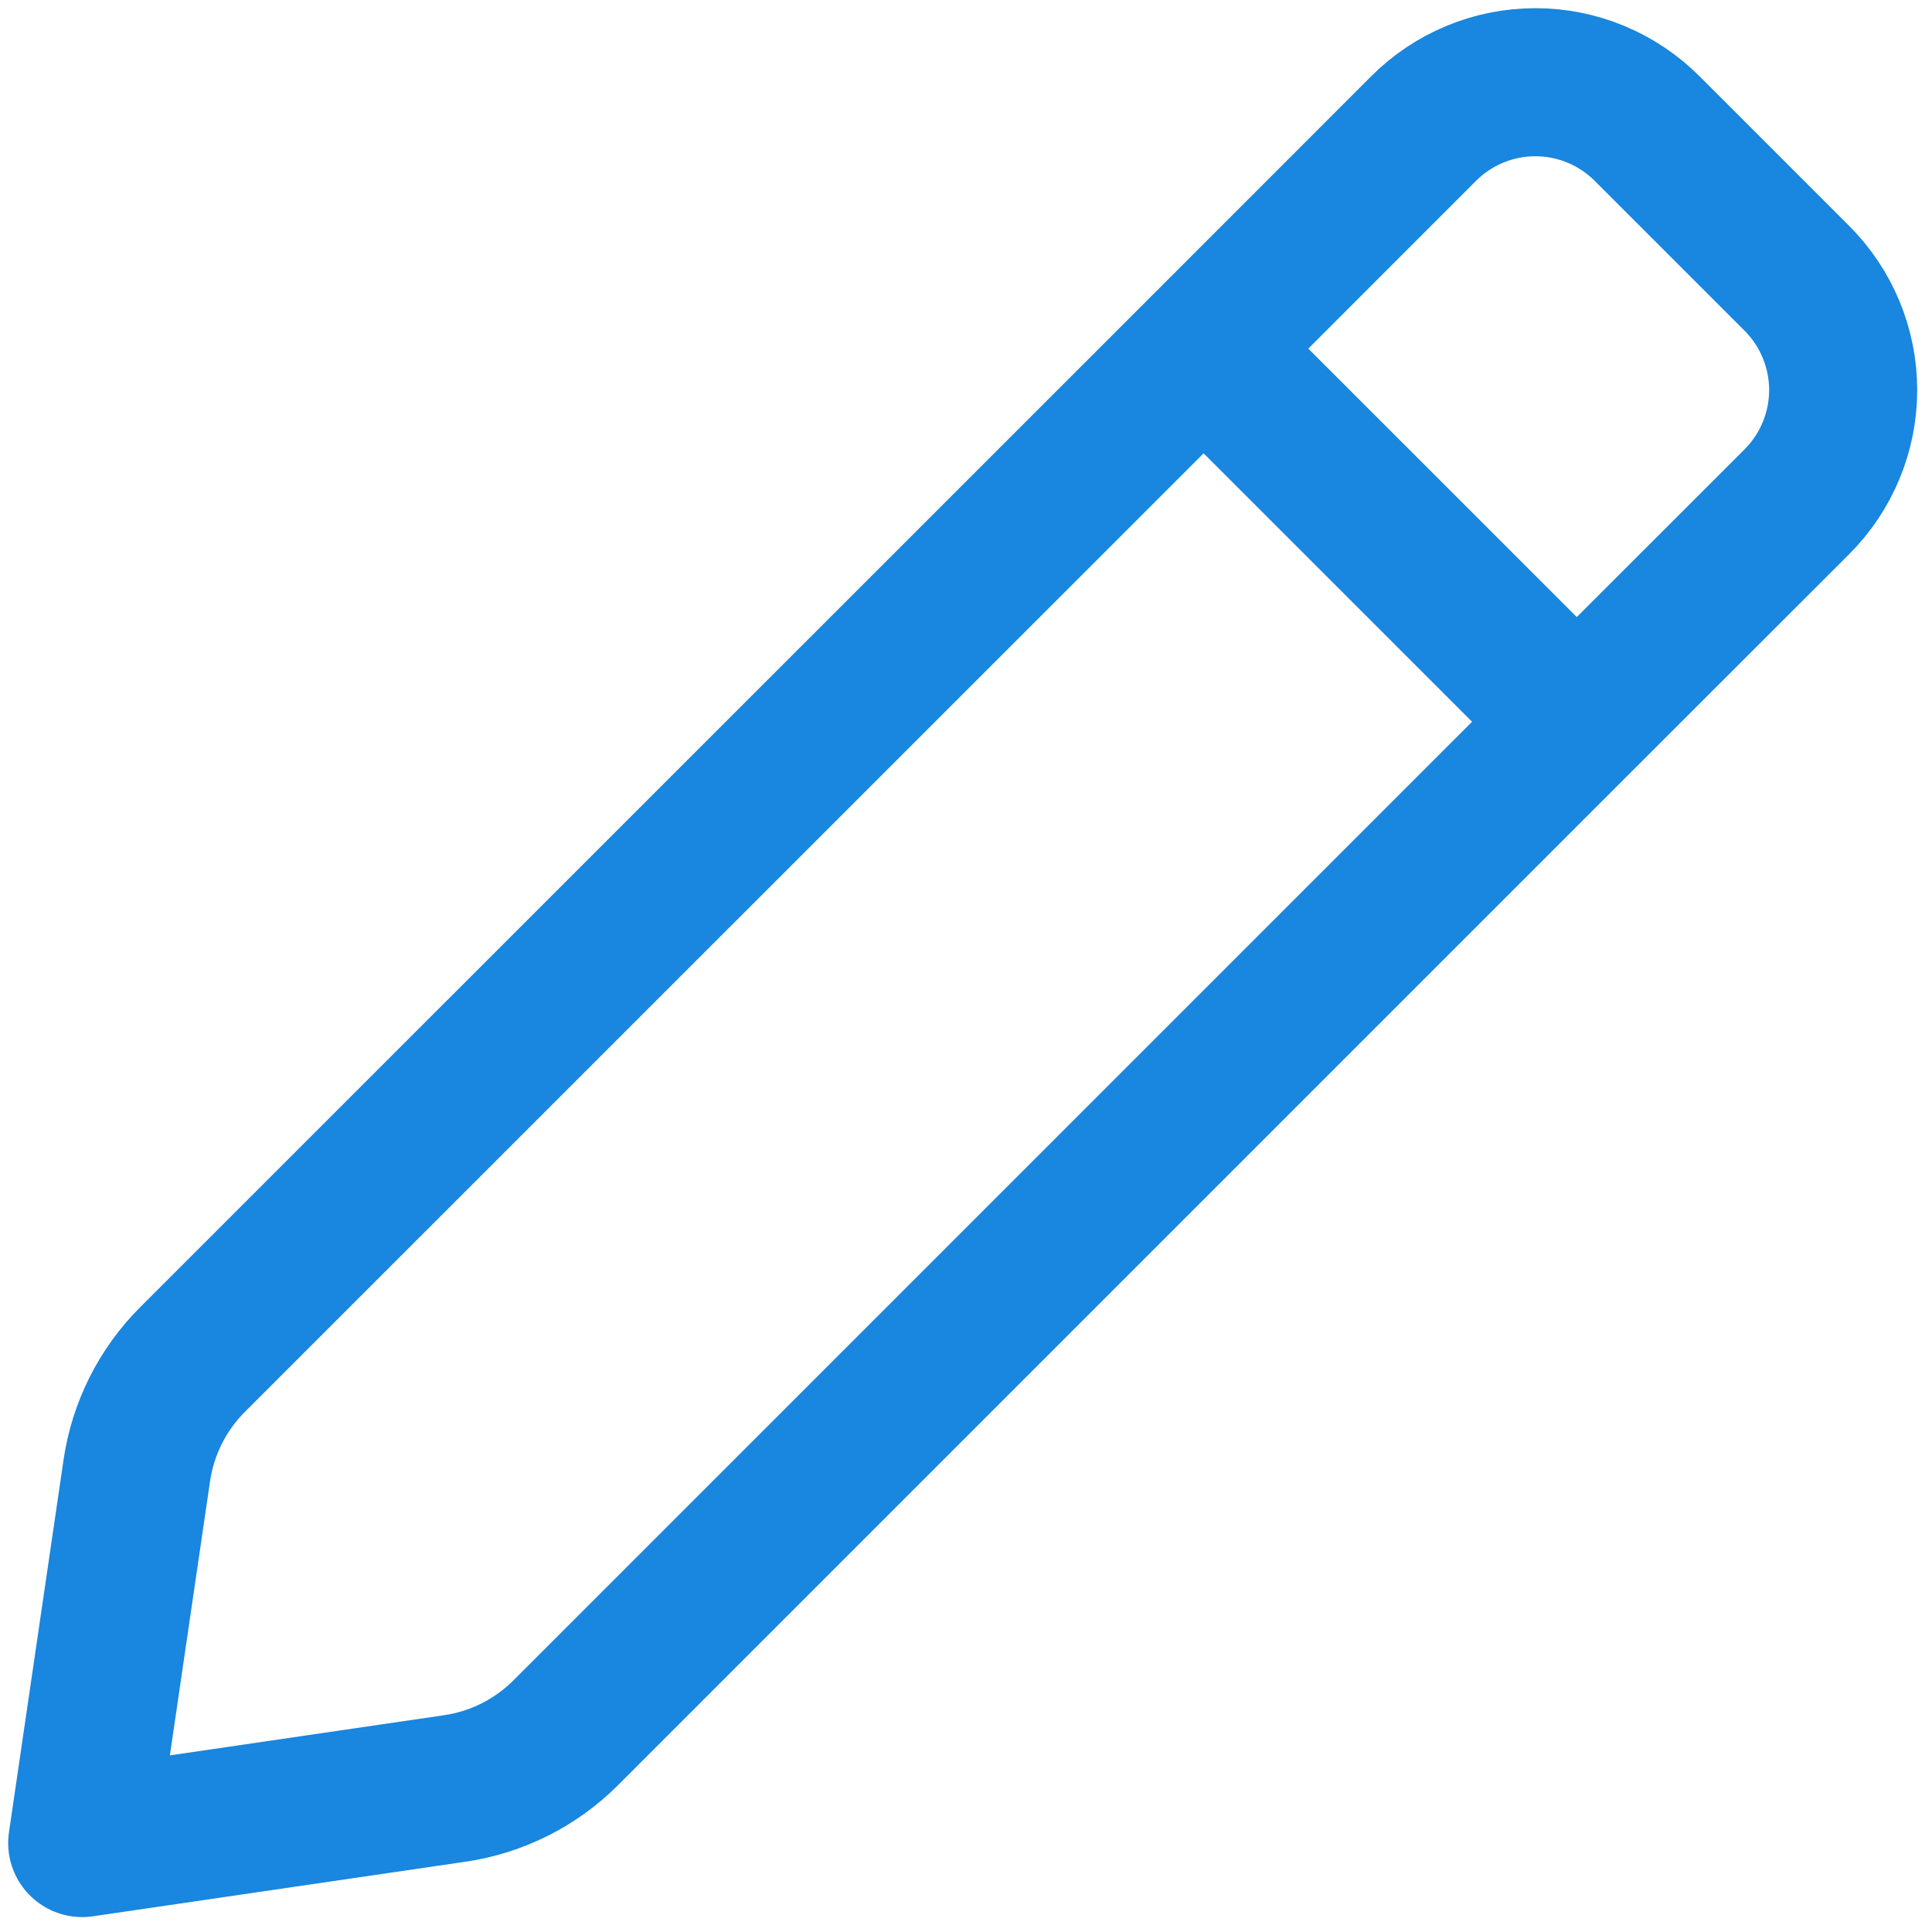 <svg width="47" height="47" viewBox="0 0 47 47" fill="none" xmlns="http://www.w3.org/2000/svg">
<path d="M29.28 8.481L4.685 33.072C3.954 33.803 3.478 34.75 3.328 35.773L2 44.836L11.065 43.508C12.089 43.358 13.036 42.881 13.767 42.149L38.358 17.558M29.28 8.481L34.633 3.126C34.99 2.769 35.414 2.486 35.88 2.293C36.346 2.099 36.846 2 37.35 2C37.855 2 38.355 2.099 38.821 2.293C39.287 2.486 39.711 2.769 40.068 3.126L43.713 6.771C44.07 7.128 44.353 7.551 44.546 8.018C44.739 8.484 44.839 8.984 44.839 9.488C44.839 9.993 44.739 10.493 44.546 10.959C44.353 11.425 44.07 11.849 43.713 12.206L38.358 17.558M29.28 8.481L38.358 17.558" stroke="#1986DF" stroke-width="3.602" stroke-linecap="round" stroke-linejoin="round"/>
</svg>
